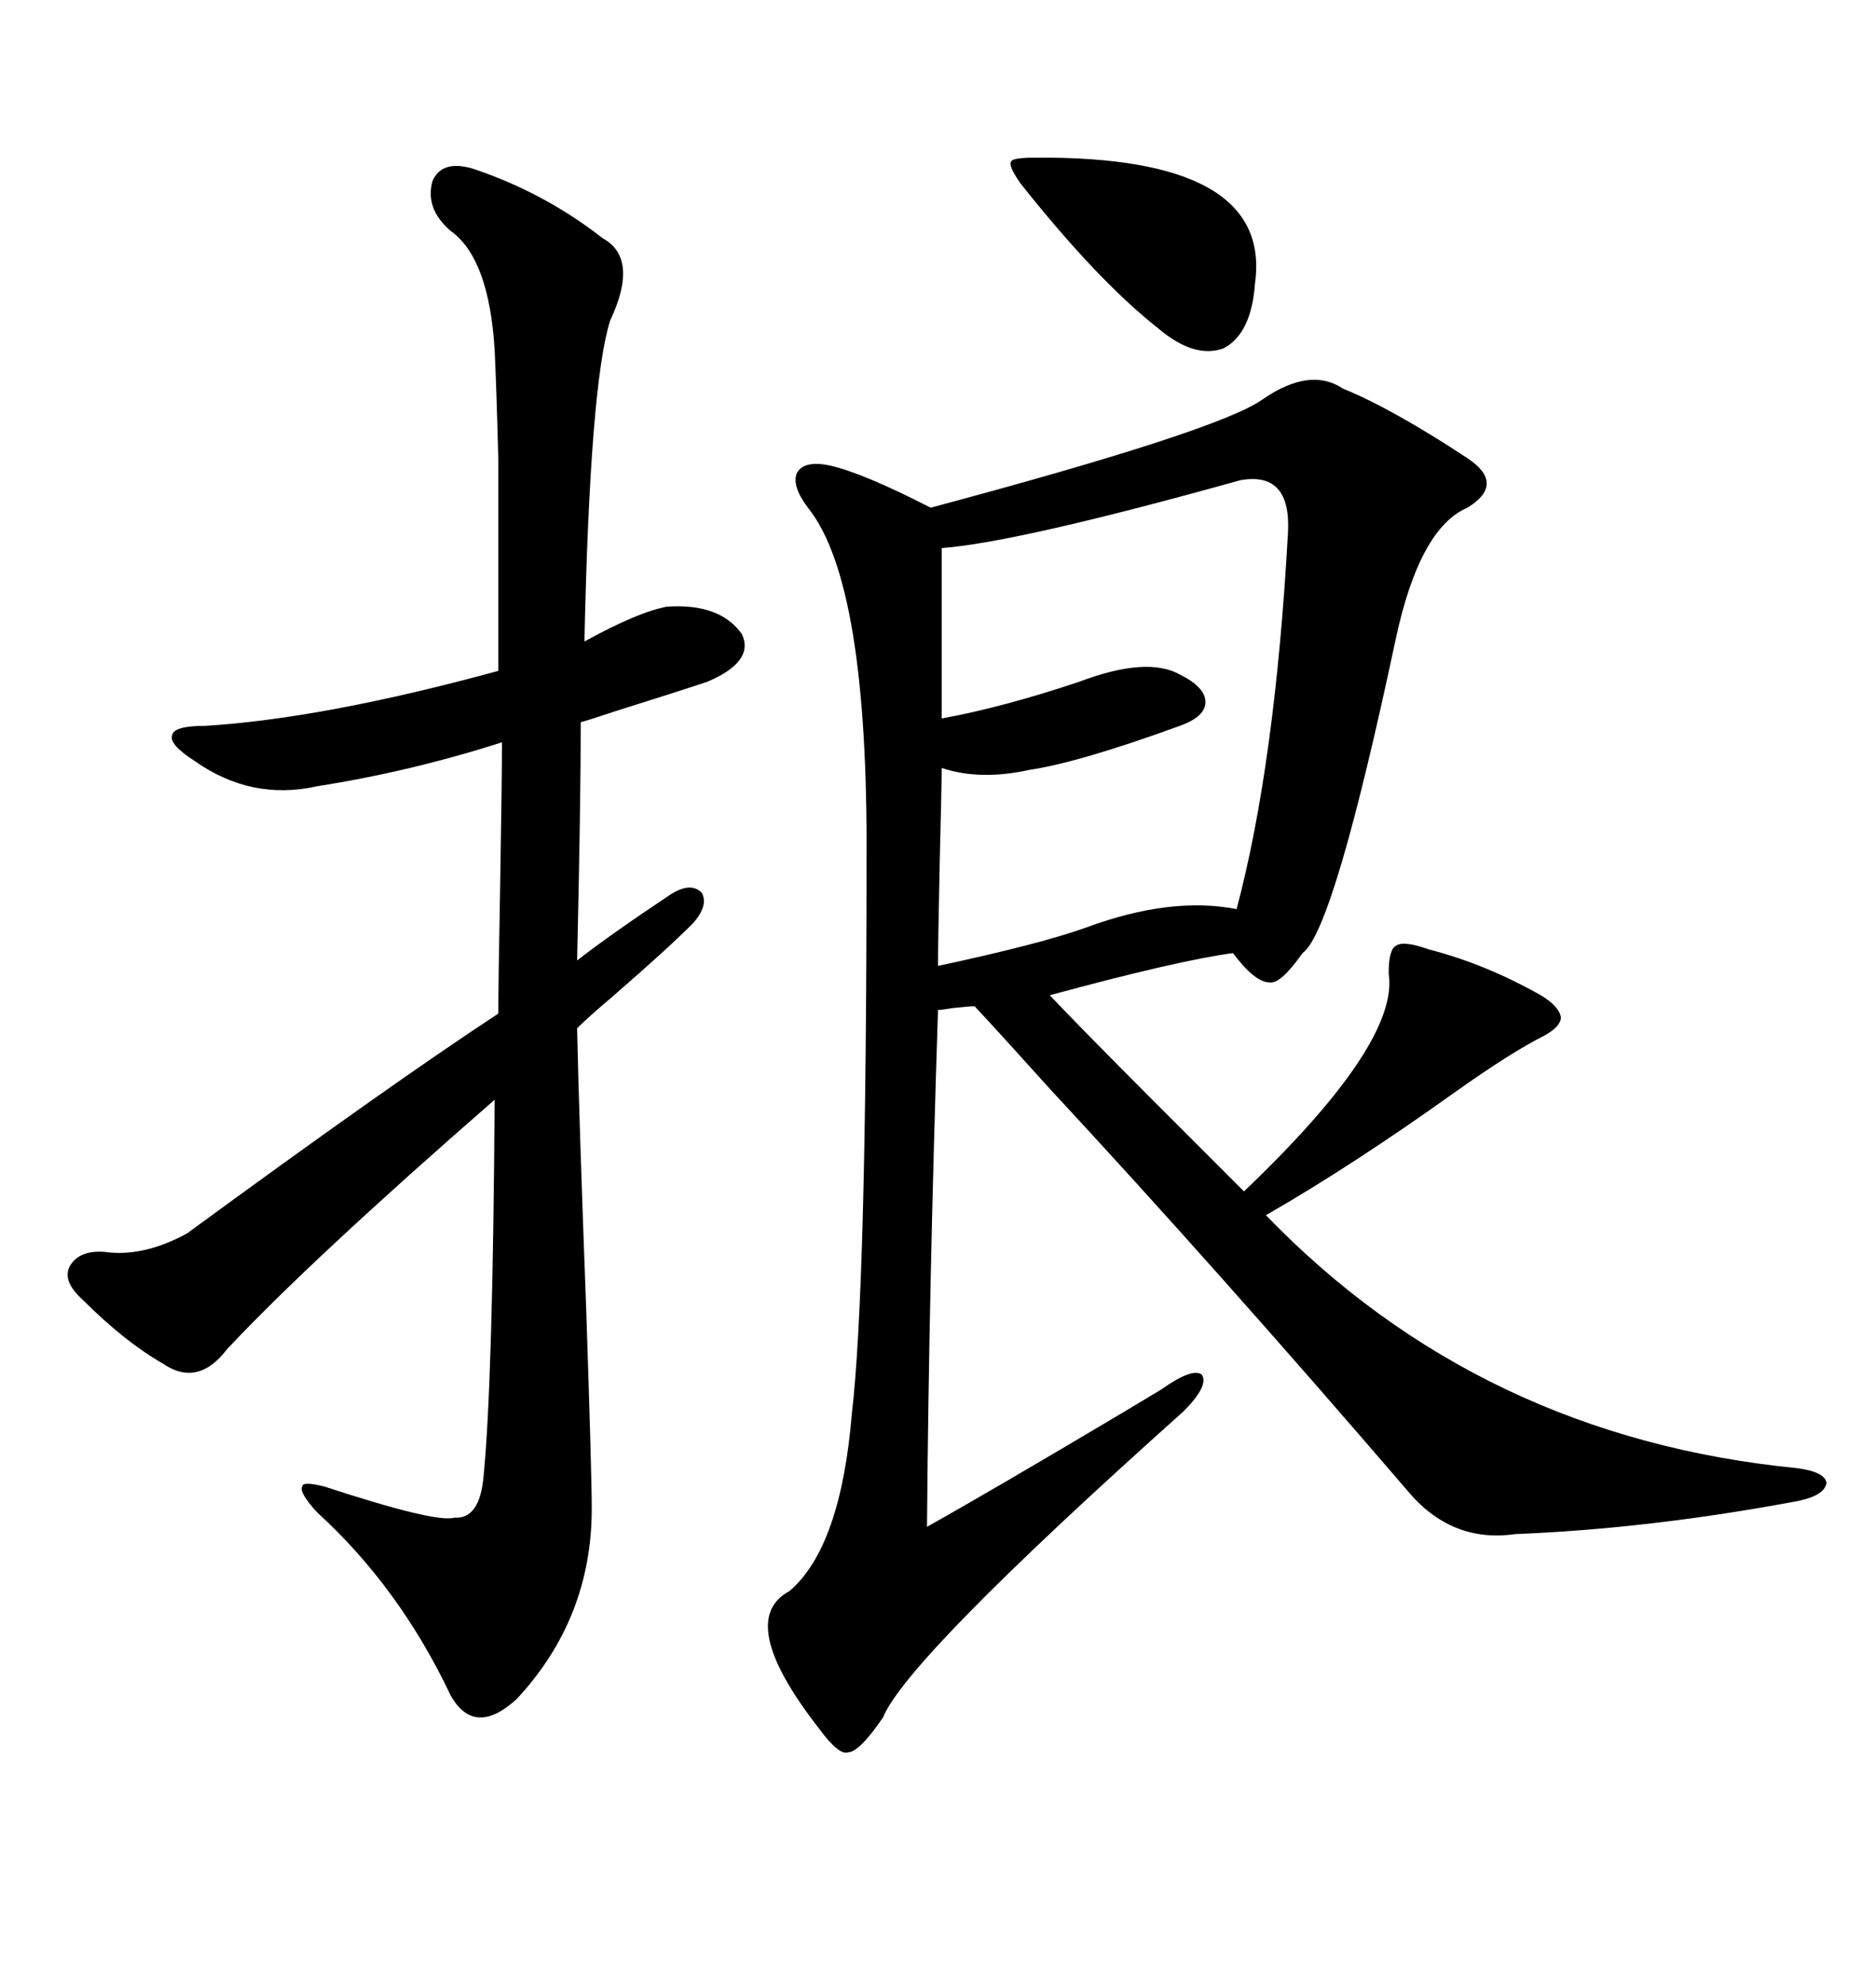 <svg xmlns="http://www.w3.org/2000/svg" xmlns:xlink="http://www.w3.org/1999/xlink" width="300" height="317.285"><path d="M214.75 62.11L214.75 62.11Q222.66 65.33 234.67 73.24L234.67 73.24Q240.82 77.34 234.67 81.15L234.67 81.15Q227.05 84.38 223.24 101.95L223.24 101.95Q213.28 148.83 208.30 152.34L208.30 152.34Q204.79 157.32 203.03 157.03L203.03 157.03Q200.68 157.03 197.17 152.34L197.17 152.34Q188.38 153.52 167.87 159.08L167.87 159.08Q173.44 164.94 184.28 175.78L184.28 175.78Q193.36 184.86 198.93 190.43L198.93 190.43Q223.83 166.70 222.07 155.57L222.07 155.57Q222.07 151.76 223.24 151.17L223.24 151.17Q224.41 150.29 228.52 151.76L228.52 151.76Q237.60 154.10 246.39 159.08L246.39 159.08Q249.32 160.84 249.61 162.60L249.61 162.60Q249.61 164.06 246.97 165.53L246.97 165.53Q241.70 168.16 232.62 174.61L232.62 174.61Q216.21 186.33 202.44 194.24L202.44 194.24Q236.72 229.69 287.40 234.67L287.40 234.67Q291.80 235.25 292.09 237.01L292.09 237.01Q291.80 239.06 287.40 239.94L287.40 239.94Q263.96 244.34 242.29 245.21L242.29 245.21Q232.03 246.68 225 238.18L225 238.18Q194.53 202.73 167.87 174.02L167.87 174.02Q159.96 165.23 155.86 160.84L155.86 160.84Q154.98 160.84 152.34 161.13L152.34 161.13Q150.59 161.43 150 161.43L150 161.43Q148.54 206.25 148.24 244.04L148.24 244.04Q158.20 238.48 179.88 225.59L179.88 225.59Q184.28 222.95 185.74 222.07L185.74 222.07Q190.72 218.55 192.19 219.73L192.19 219.73Q193.36 221.48 189.26 225.59L189.26 225.59Q145.02 265.14 141.21 274.51L141.21 274.51Q137.40 280.08 135.64 280.08L135.64 280.08Q134.18 280.66 130.96 276.27L130.96 276.27Q117.48 258.98 126.27 254.30L126.27 254.30Q134.47 247.27 136.23 225.88L136.23 225.88Q138.57 205.96 138.57 137.70L138.57 137.70Q138.87 93.16 129.20 81.15L129.20 81.15Q126.56 77.64 127.44 75.59L127.44 75.59Q128.61 73.54 132.71 74.41L132.71 74.41Q137.99 75.59 148.83 81.15L148.83 81.15Q194.82 68.85 201.86 63.87L201.86 63.87Q209.47 58.59 214.75 62.11ZM75.59 26.95L75.59 26.95Q87.01 30.76 96.39 38.09L96.39 38.09Q102.25 41.31 97.56 51.27L97.56 51.27Q94.34 61.52 93.46 102.54L93.46 102.54Q101.95 97.85 106.64 96.97L106.64 96.97Q115.14 96.39 118.65 101.37L118.65 101.37Q120.70 105.76 113.09 108.98L113.09 108.98Q108.69 110.45 98.44 113.67L98.44 113.67Q94.04 115.14 92.87 115.43L92.87 115.43Q92.87 128.32 92.29 153.52L92.29 153.52Q97.56 149.41 107.23 142.97L107.23 142.97Q110.45 140.92 112.21 142.68L112.21 142.68Q113.38 144.73 110.74 147.66L110.74 147.66Q106.64 151.76 97.85 159.38L97.85 159.38Q94.04 162.60 92.29 164.36L92.29 164.36Q92.58 178.42 93.75 209.47L93.75 209.47Q94.63 235.84 94.63 241.11L94.63 241.11Q94.63 258.69 82.62 271.58L82.62 271.58Q75.88 277.73 72.07 271.00L72.07 271.00Q63.87 253.71 50.68 241.70L50.68 241.70Q47.75 238.48 48.34 237.60L48.34 237.60Q48.34 236.72 51.86 237.60L51.86 237.60Q69.73 243.46 72.66 242.58L72.66 242.58Q76.76 242.87 77.34 235.84L77.34 235.84Q78.81 220.90 79.10 175.78L79.10 175.78Q49.51 201.56 36.33 215.63L36.33 215.63Q31.64 221.78 26.07 217.97L26.07 217.97Q19.92 214.45 13.18 207.71L13.18 207.71Q9.96 204.79 11.13 202.44L11.13 202.44Q12.60 199.80 16.70 200.10L16.70 200.10Q22.85 200.98 29.88 197.17L29.88 197.17Q62.70 173.14 79.69 162.01L79.69 162.01Q79.69 157.03 79.98 141.80L79.98 141.80Q80.27 124.80 80.27 118.65L80.27 118.65Q65.63 123.34 50.68 125.68L50.68 125.68Q40.14 128.03 31.05 121.58L31.05 121.58Q26.95 118.95 27.54 117.48L27.54 117.48Q27.83 116.02 32.81 116.02L32.81 116.02Q51.86 114.84 79.69 107.23L79.69 107.23Q79.69 83.50 79.69 73.54L79.69 73.54Q79.39 61.82 79.10 55.96L79.10 55.96Q78.22 41.31 72.07 36.91L72.07 36.91Q67.97 33.40 69.14 29.00L69.14 29.00Q70.61 25.49 75.59 26.95ZM198.34 76.76L198.34 76.76Q162.60 86.72 150.59 87.60L150.59 87.60L150.59 114.84Q160.25 113.09 172.56 108.98L172.56 108.98Q183.40 104.88 188.67 107.81L188.67 107.81Q192.77 109.86 192.77 112.21L192.77 112.21Q192.77 114.55 188.67 116.02L188.67 116.02Q172.56 121.88 164.65 123.05L164.65 123.05Q156.74 124.80 150.59 122.75L150.59 122.75Q150.59 125.39 150.29 137.11L150.29 137.11Q150 150.59 150 154.39L150 154.39Q166.41 150.88 173.73 148.24L173.73 148.24Q187.21 143.26 197.75 145.31L197.75 145.31Q203.91 122.17 205.96 85.25L205.96 85.25Q206.54 75.29 198.34 76.76ZM165.53 25.20L165.53 25.20Q203.61 24.90 200.68 45.41L200.68 45.41Q200.10 53.32 195.70 55.66L195.70 55.66Q191.02 57.42 185.16 52.44L185.16 52.44Q175.49 44.82 163.18 29.30L163.18 29.30Q161.13 26.37 161.72 25.78L161.72 25.78Q162.01 25.20 165.53 25.20Z"/></svg>